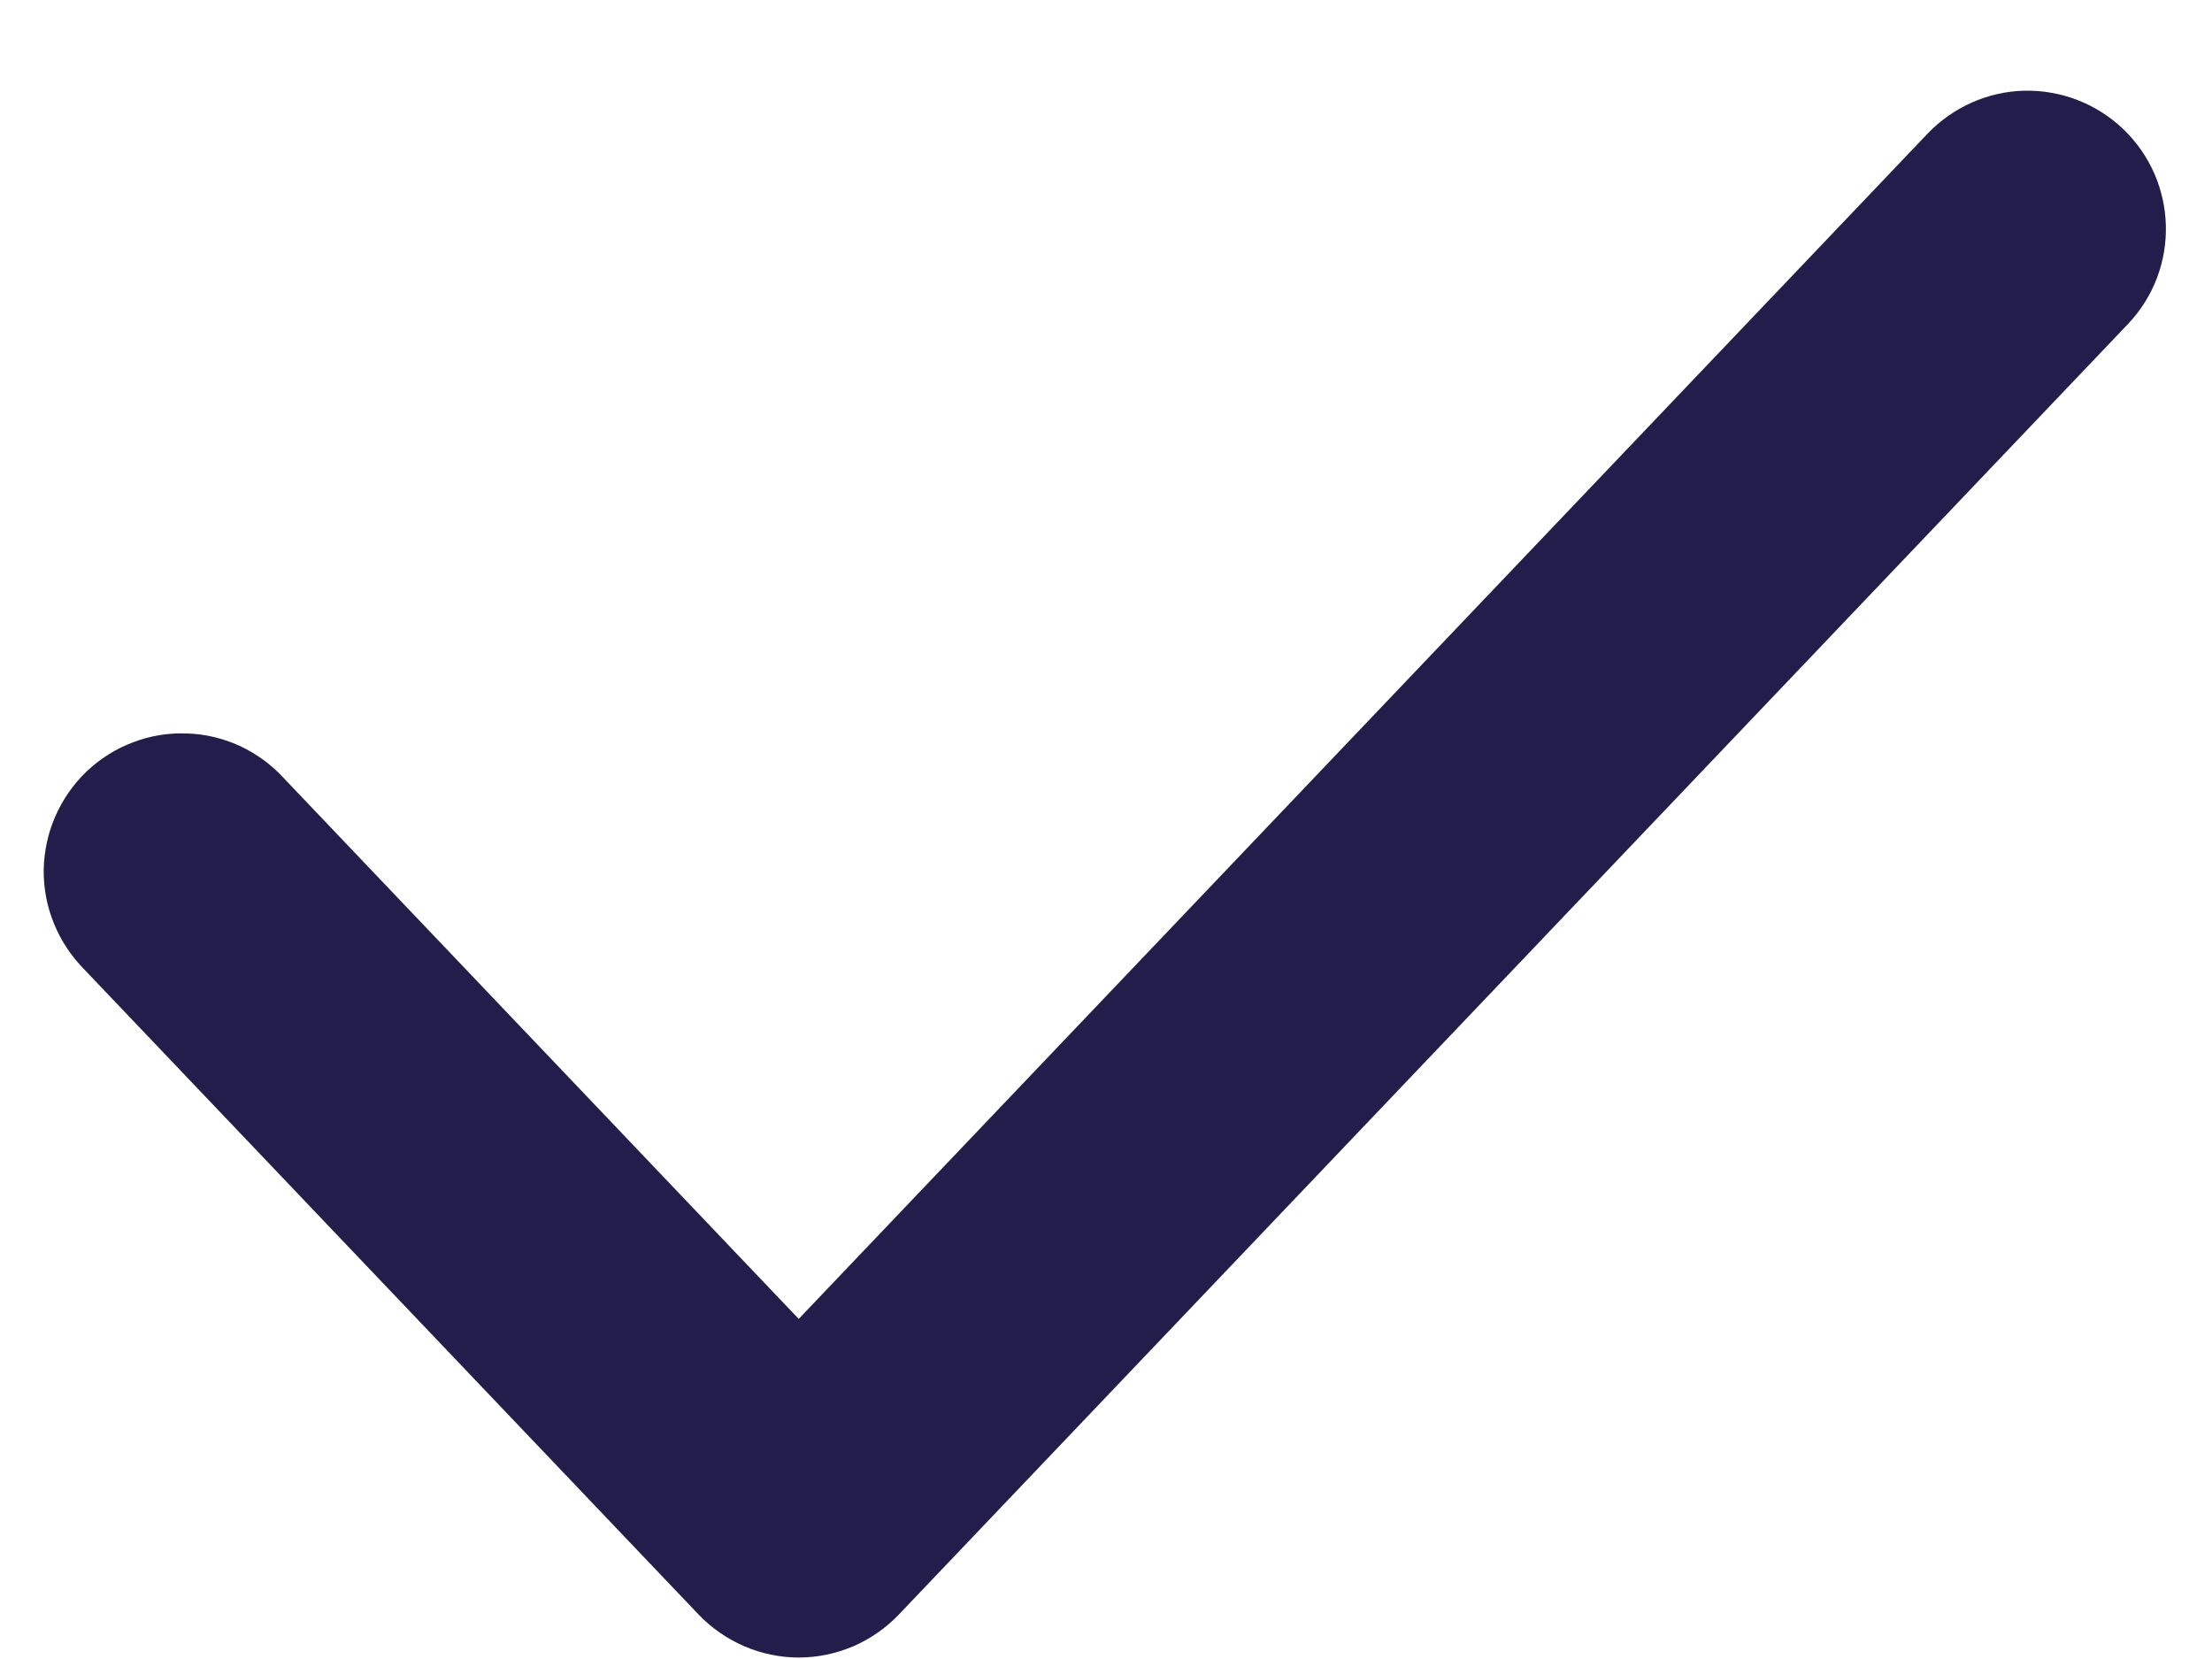 <svg width="12" height="9" viewBox="0 0 12 9" fill="none" xmlns="http://www.w3.org/2000/svg">
<path d="M11.517 0.699C11.817 0.985 11.829 1.459 11.543 1.759L4.876 8.759C4.806 8.832 4.722 8.891 4.629 8.931C4.535 8.971 4.435 8.992 4.333 8.992C4.232 8.992 4.131 8.971 4.038 8.931C3.945 8.891 3.86 8.832 3.79 8.759L0.457 5.259C0.387 5.188 0.331 5.104 0.293 5.011C0.255 4.919 0.236 4.819 0.237 4.719C0.239 4.619 0.26 4.52 0.3 4.429C0.34 4.337 0.398 4.254 0.47 4.185C0.543 4.116 0.628 4.062 0.722 4.027C0.815 3.991 0.915 3.975 1.015 3.979C1.115 3.982 1.213 4.006 1.304 4.048C1.395 4.091 1.476 4.151 1.543 4.225L4.333 7.155L10.457 0.725C10.595 0.581 10.783 0.497 10.982 0.492C11.181 0.488 11.373 0.562 11.517 0.699Z" fill="#231D4C"/>
</svg>
